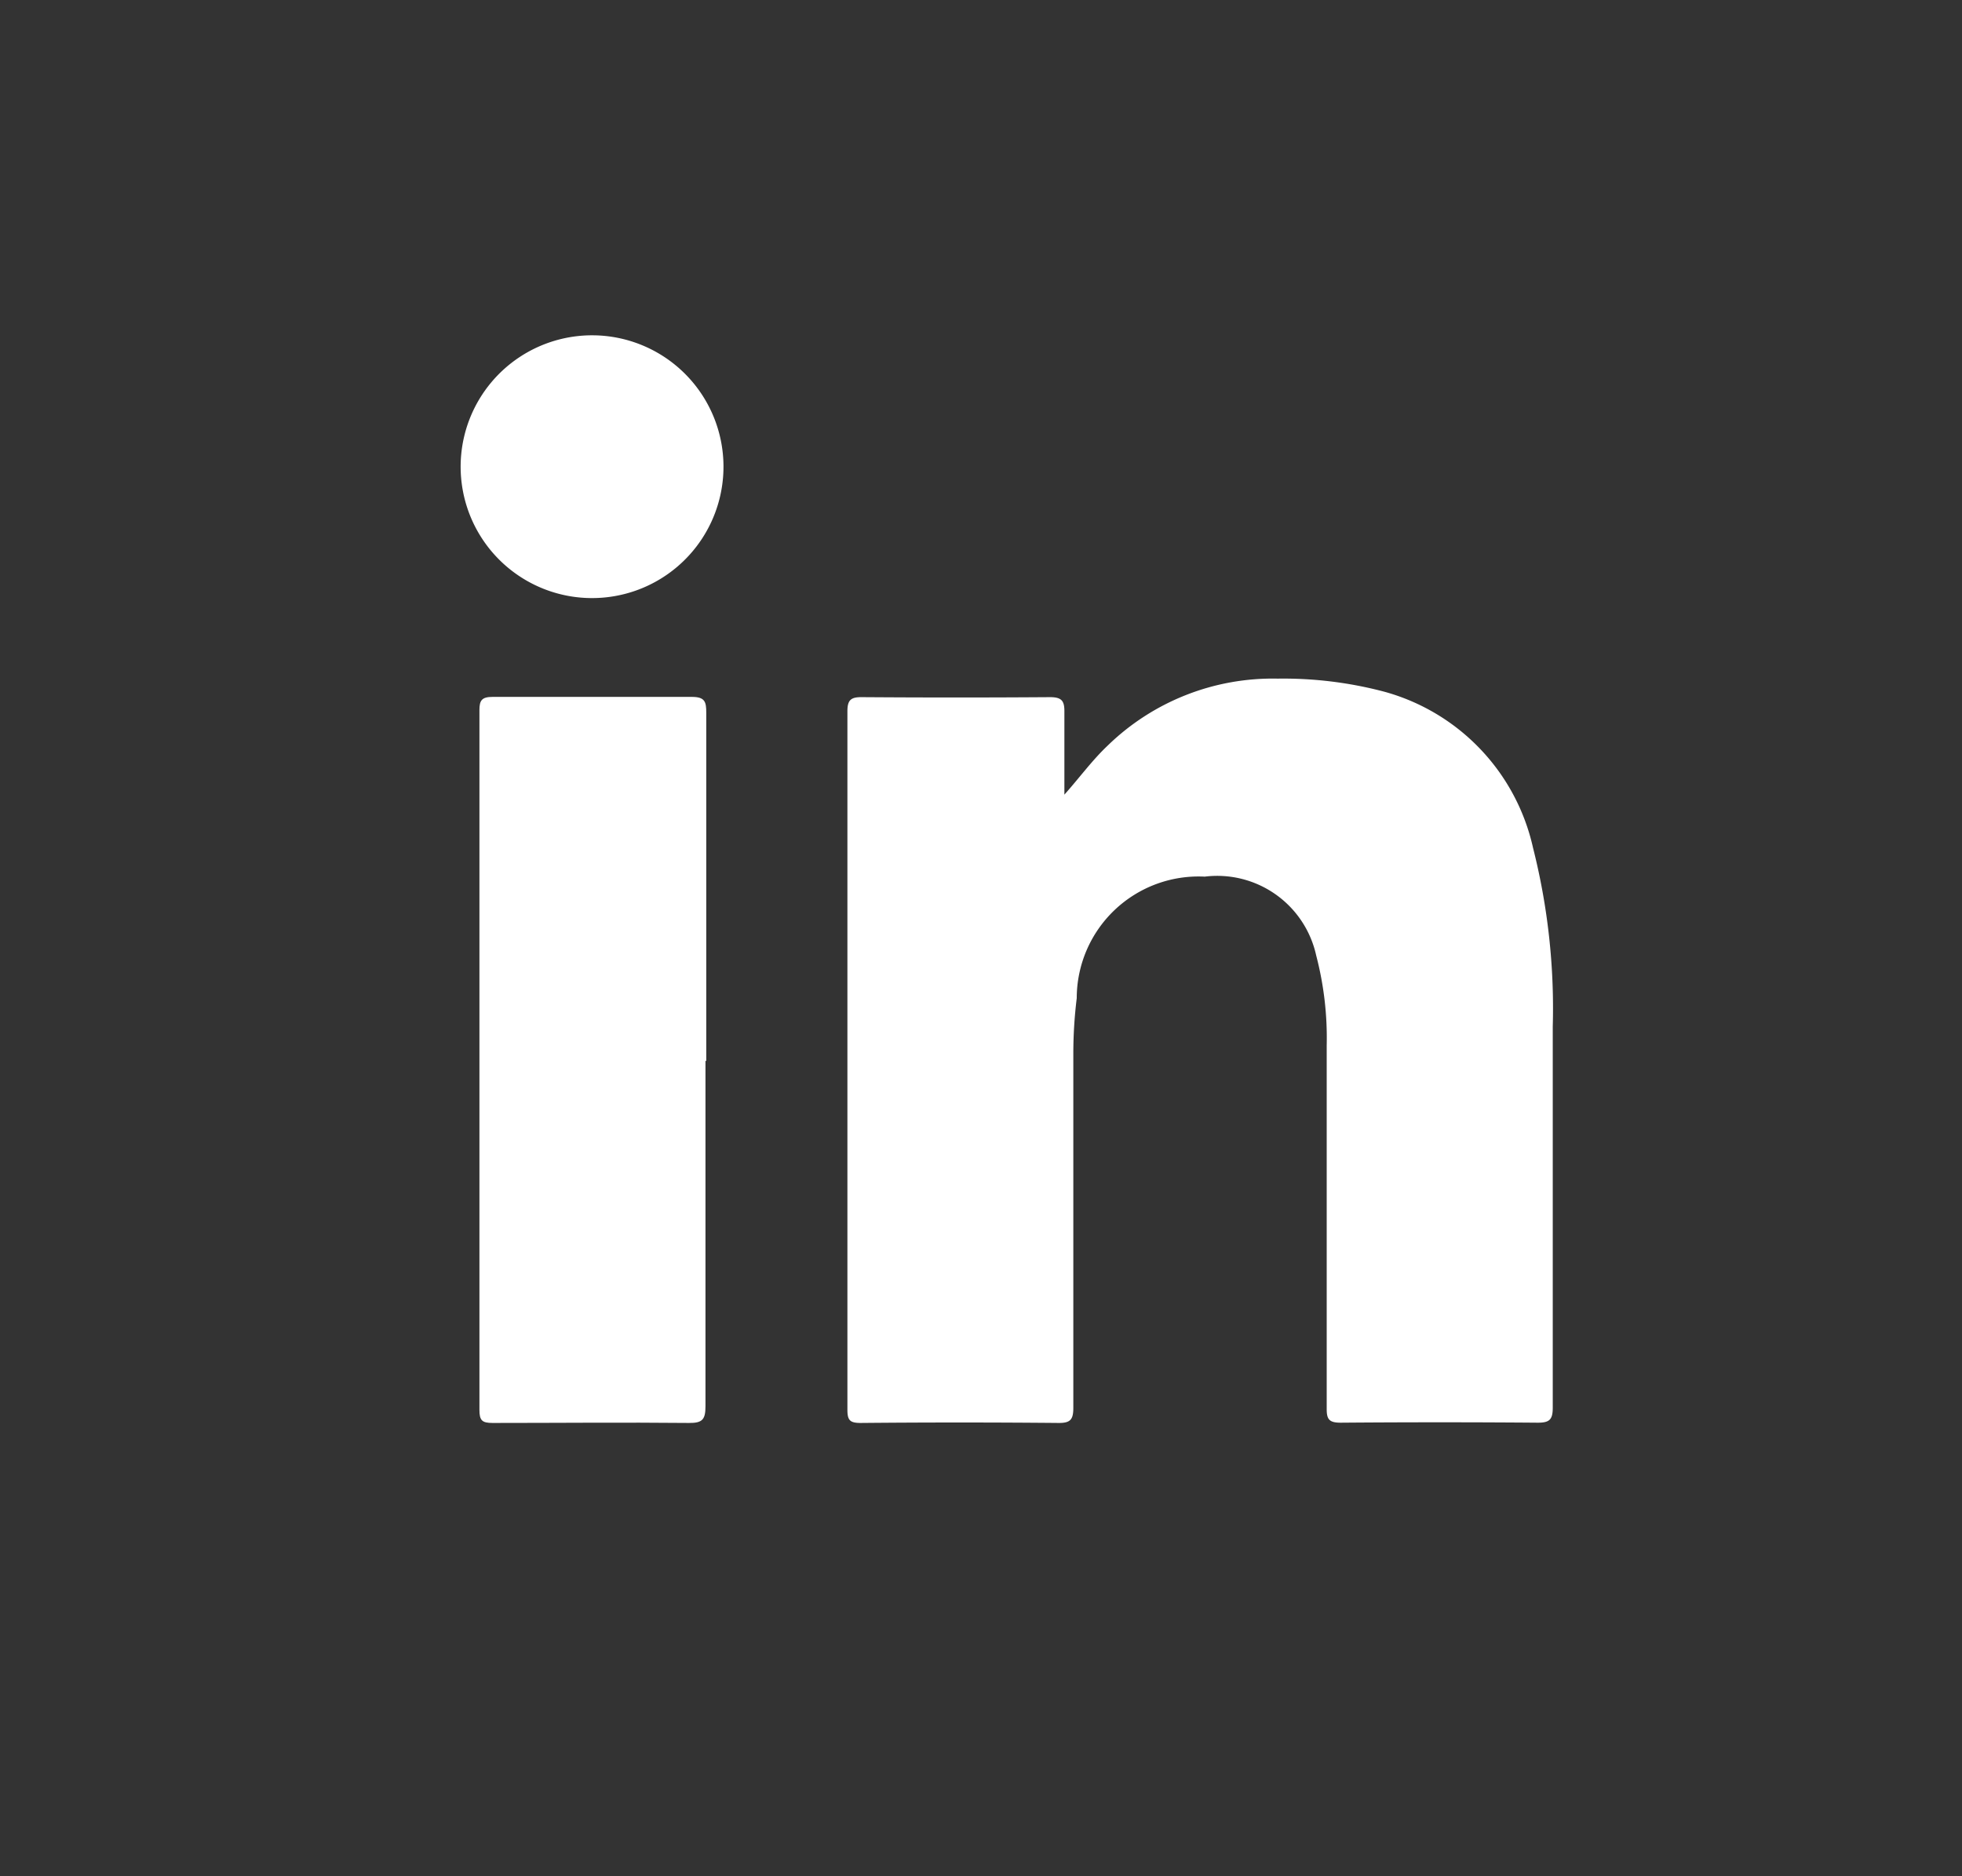 <svg xmlns="http://www.w3.org/2000/svg" xmlns:xlink="http://www.w3.org/1999/xlink" width="14.929" height="14.28" viewBox="0 0 14.929 14.28">
  <rect x="0" y="0" width="14.929" height="14.28" fill="#333333" stroke="none"/>
  <defs>
    <clipPath id="clip-path">
      <rect id="Rectangle_116" data-name="Rectangle 116" width="14.929" height="14.28" fill="#fff"/>
    </clipPath>
  </defs>
  <g id="Icône_Linkedin" data-name="Icône Linkedin" transform="translate(0 0)">
    <g id="Groupe_145" data-name="Groupe 145" transform="translate(0 0)" clip-path="url(#clip-path)">
      <path id="Tracé_305" data-name="Tracé 305" d="M14.006,7A7,7,0,1,1,7,0a7,7,0,0,1,7,7" transform="translate(0.554 0)" fill="none"/>
      <path id="Tracé_306" data-name="Tracé 306" d="M58.482,50.667c.115-.129.21-.26.328-.372a1.8,1.8,0,0,1,1.294-.511,3,3,0,0,1,.814.1,1.591,1.591,0,0,1,1.13,1.188,4.979,4.979,0,0,1,.15,1.361c0,.967,0,1.935,0,2.9,0,.091-.025.114-.114.114q-.747-.006-1.5,0c-.088,0-.107-.026-.106-.109q0-1.381,0-2.762a2.481,2.481,0,0,0-.08-.685.771.771,0,0,0-.848-.6.927.927,0,0,0-.974.925,3.454,3.454,0,0,0-.026.432c0,.9,0,1.791,0,2.686,0,.089-.022.116-.113.115q-.753-.007-1.506,0c-.081,0-.1-.021-.1-.1q0-2.659,0-5.317c0-.088.029-.108.112-.107q.715.005,1.43,0c.088,0,.11.028.109.111,0,.212,0,.424,0,.636" transform="translate(-50.383 -44.619)" fill="#fff"/>
      <path id="Tracé_307" data-name="Tracé 307" d="M31.536,53.868c0,.877,0,1.754,0,2.631,0,.1-.024.127-.125.126-.5-.005-1,0-1.495,0-.08,0-.1-.019-.1-.1q0-2.663,0-5.326c0-.073.018-.1.1-.1.505,0,1.011,0,1.516,0,.1,0,.11.037.11.12q0,1.326,0,2.652" transform="translate(-26.168 -45.795)" fill="#fff"/>
      <path id="Tracé_308" data-name="Tracé 308" d="M30.534,25.591a1,1,0,1,1-.994-.99,1,1,0,0,1,.994.99" transform="translate(-25.029 -22.049)" fill="#fff"/>
    </g>
  </g>
</svg>
